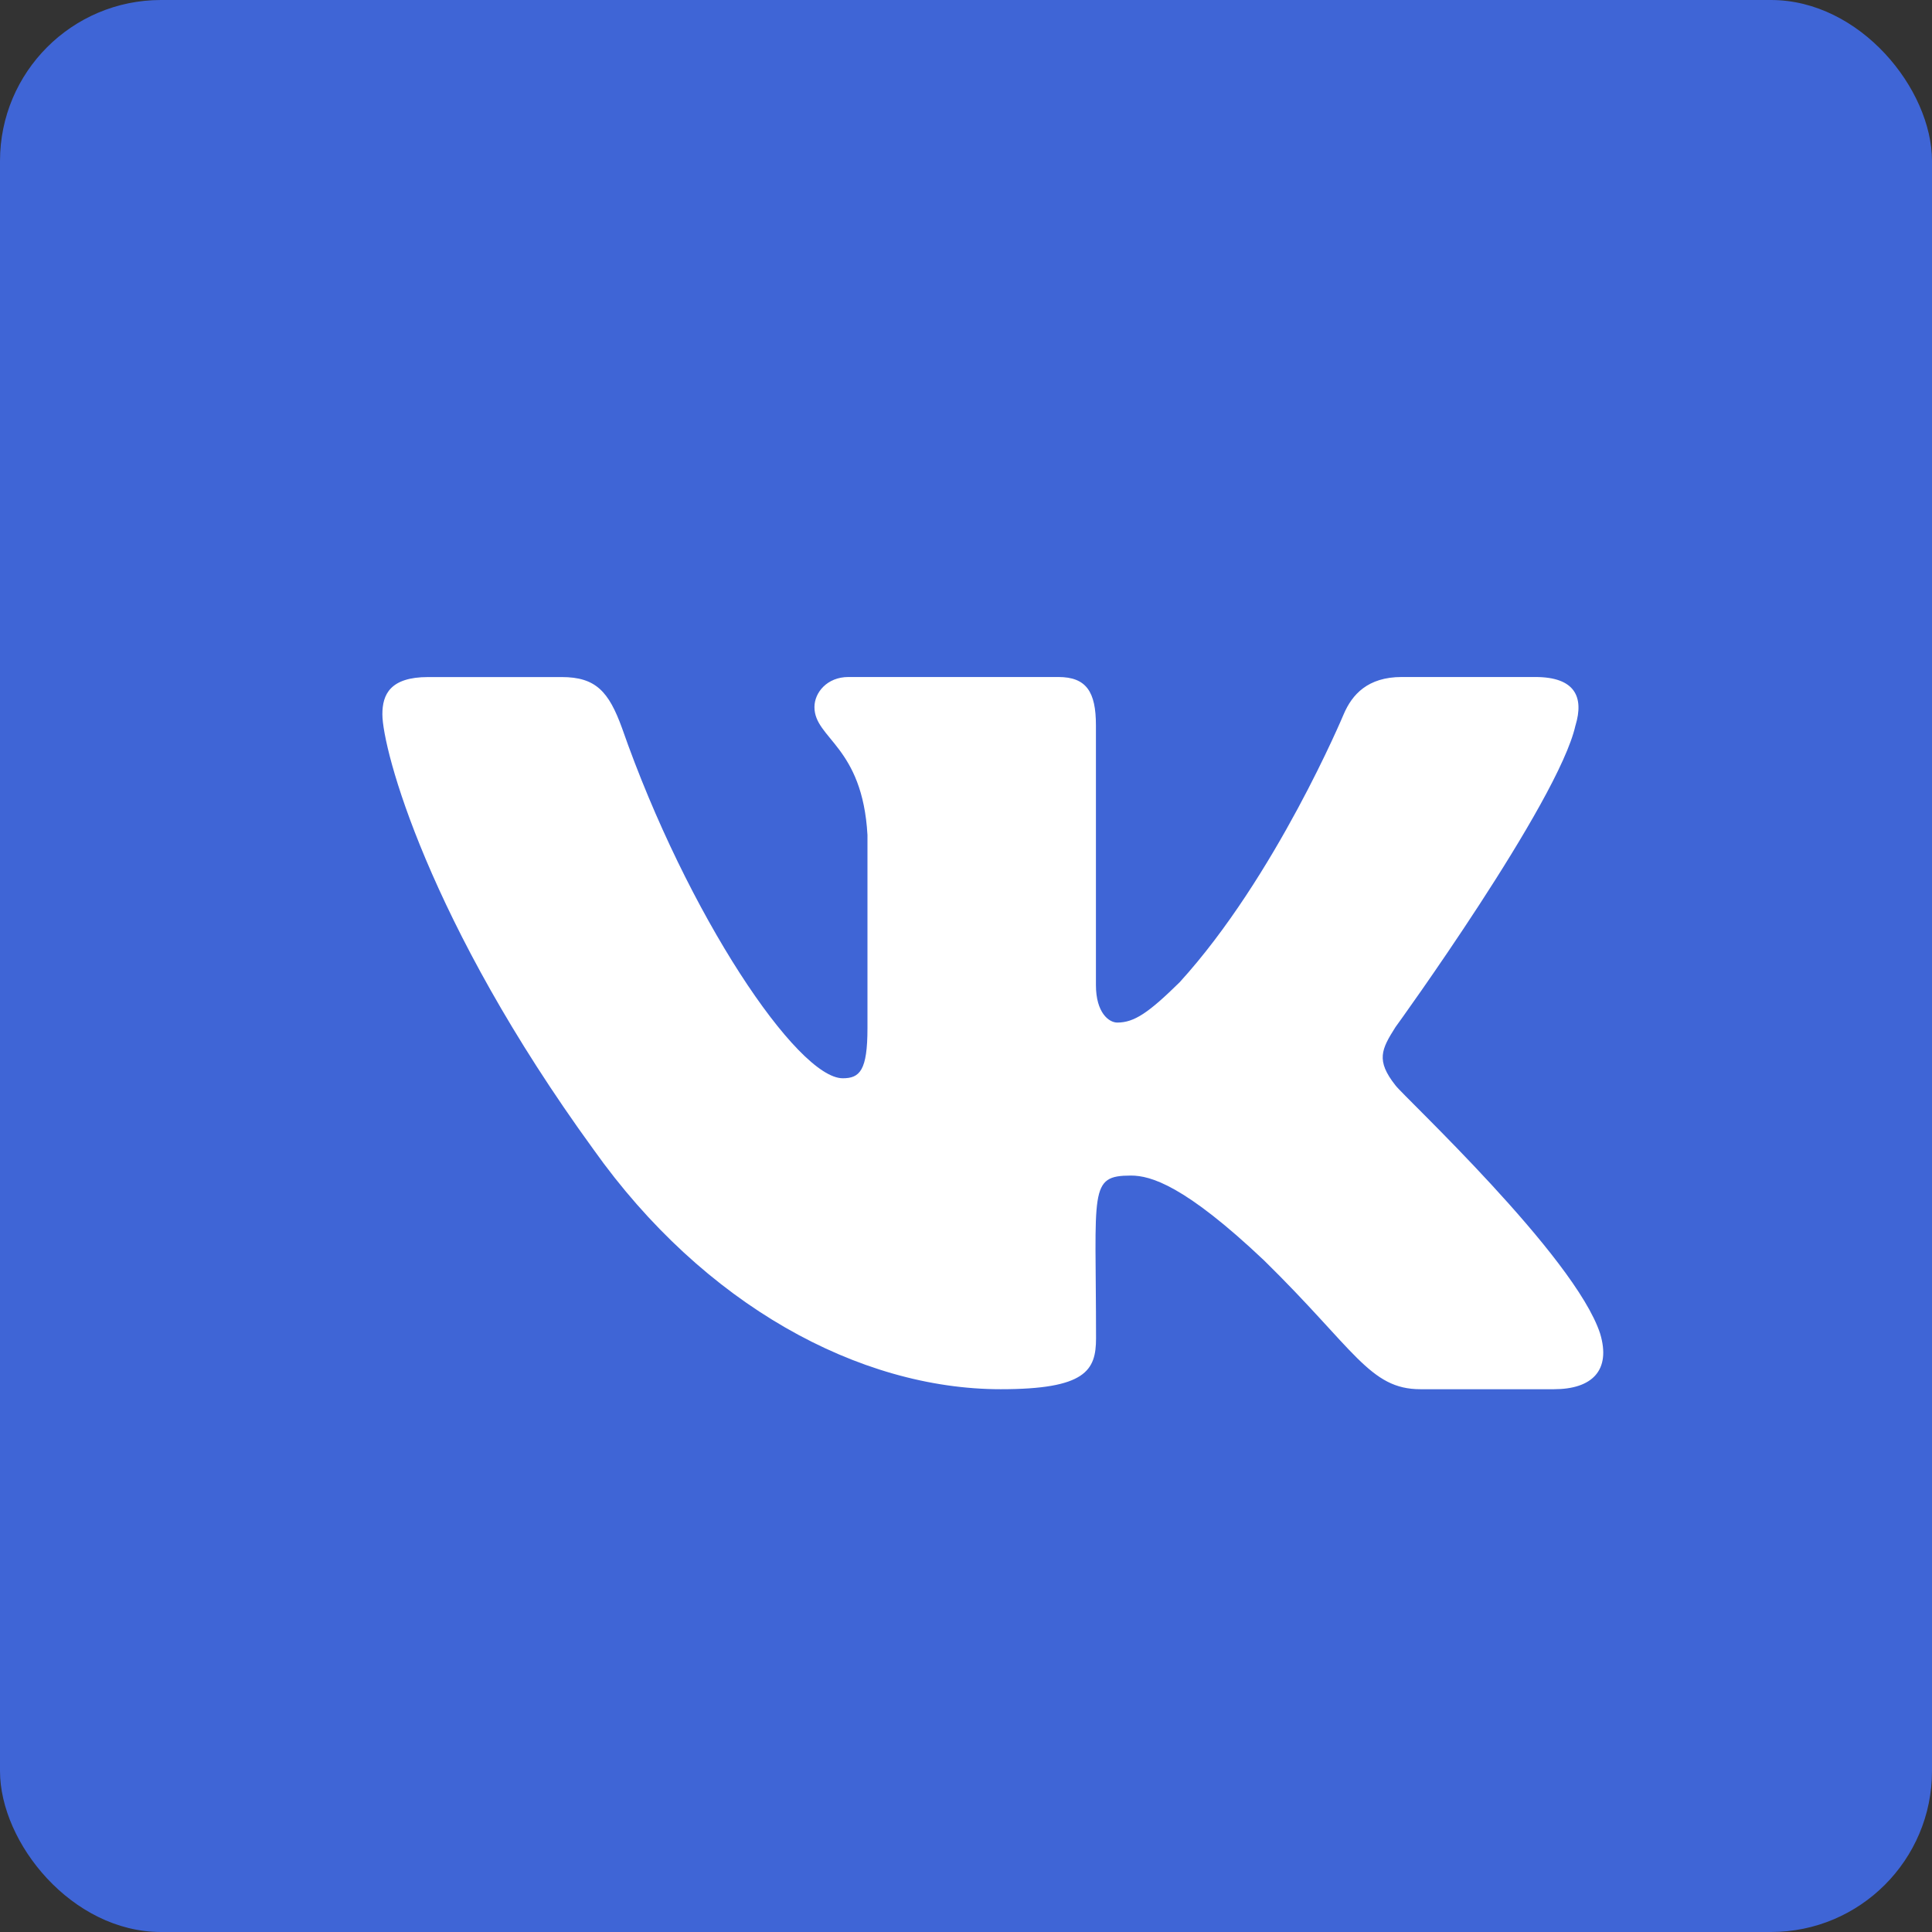 <svg width="36" height="36" viewBox="0 0 36 36" fill="none" xmlns="http://www.w3.org/2000/svg">
<rect x="0" y="0" width="36" height="36" fill="#333333" stroke="none"/>
<rect width="36" height="36" rx="3" fill="#3F65D6"/>
<g clip-path="url(#clip0_1_869)">
<path d="M26.003 20.225C25.635 19.76 25.74 19.553 26.003 19.138C26.008 19.134 29.044 14.938 29.357 13.515L29.358 13.514C29.514 12.996 29.358 12.615 28.607 12.615H26.119C25.486 12.615 25.194 12.942 25.038 13.308C25.038 13.308 23.771 16.339 21.98 18.304C21.402 18.872 21.134 19.054 20.819 19.054C20.663 19.054 20.421 18.872 20.421 18.353V13.514C20.421 12.893 20.244 12.615 19.72 12.615H15.809C15.412 12.615 15.176 12.905 15.176 13.175C15.176 13.765 16.071 13.9 16.164 15.559V19.158C16.164 19.947 16.021 20.092 15.704 20.092C14.858 20.092 12.806 17.048 11.59 13.565C11.344 12.889 11.104 12.616 10.466 12.616H7.978C7.268 12.616 7.125 12.943 7.125 13.309C7.125 13.955 7.971 17.169 11.057 21.416C13.114 24.315 16.011 25.886 18.646 25.886C20.23 25.886 20.423 25.537 20.423 24.937C20.423 22.167 20.28 21.905 21.074 21.905C21.441 21.905 22.075 22.087 23.553 23.485C25.244 25.143 25.521 25.886 26.467 25.886H28.955C29.664 25.886 30.023 25.537 29.816 24.849C29.343 23.401 26.147 20.424 26.003 20.225Z" fill="white"/>
</g>
<defs>
<clipPath id="clip0_1_869">
<rect width="22.75" height="22.75" fill="white" transform="translate(7.125 7.875)"/>
</clipPath>
</defs>
</svg>
